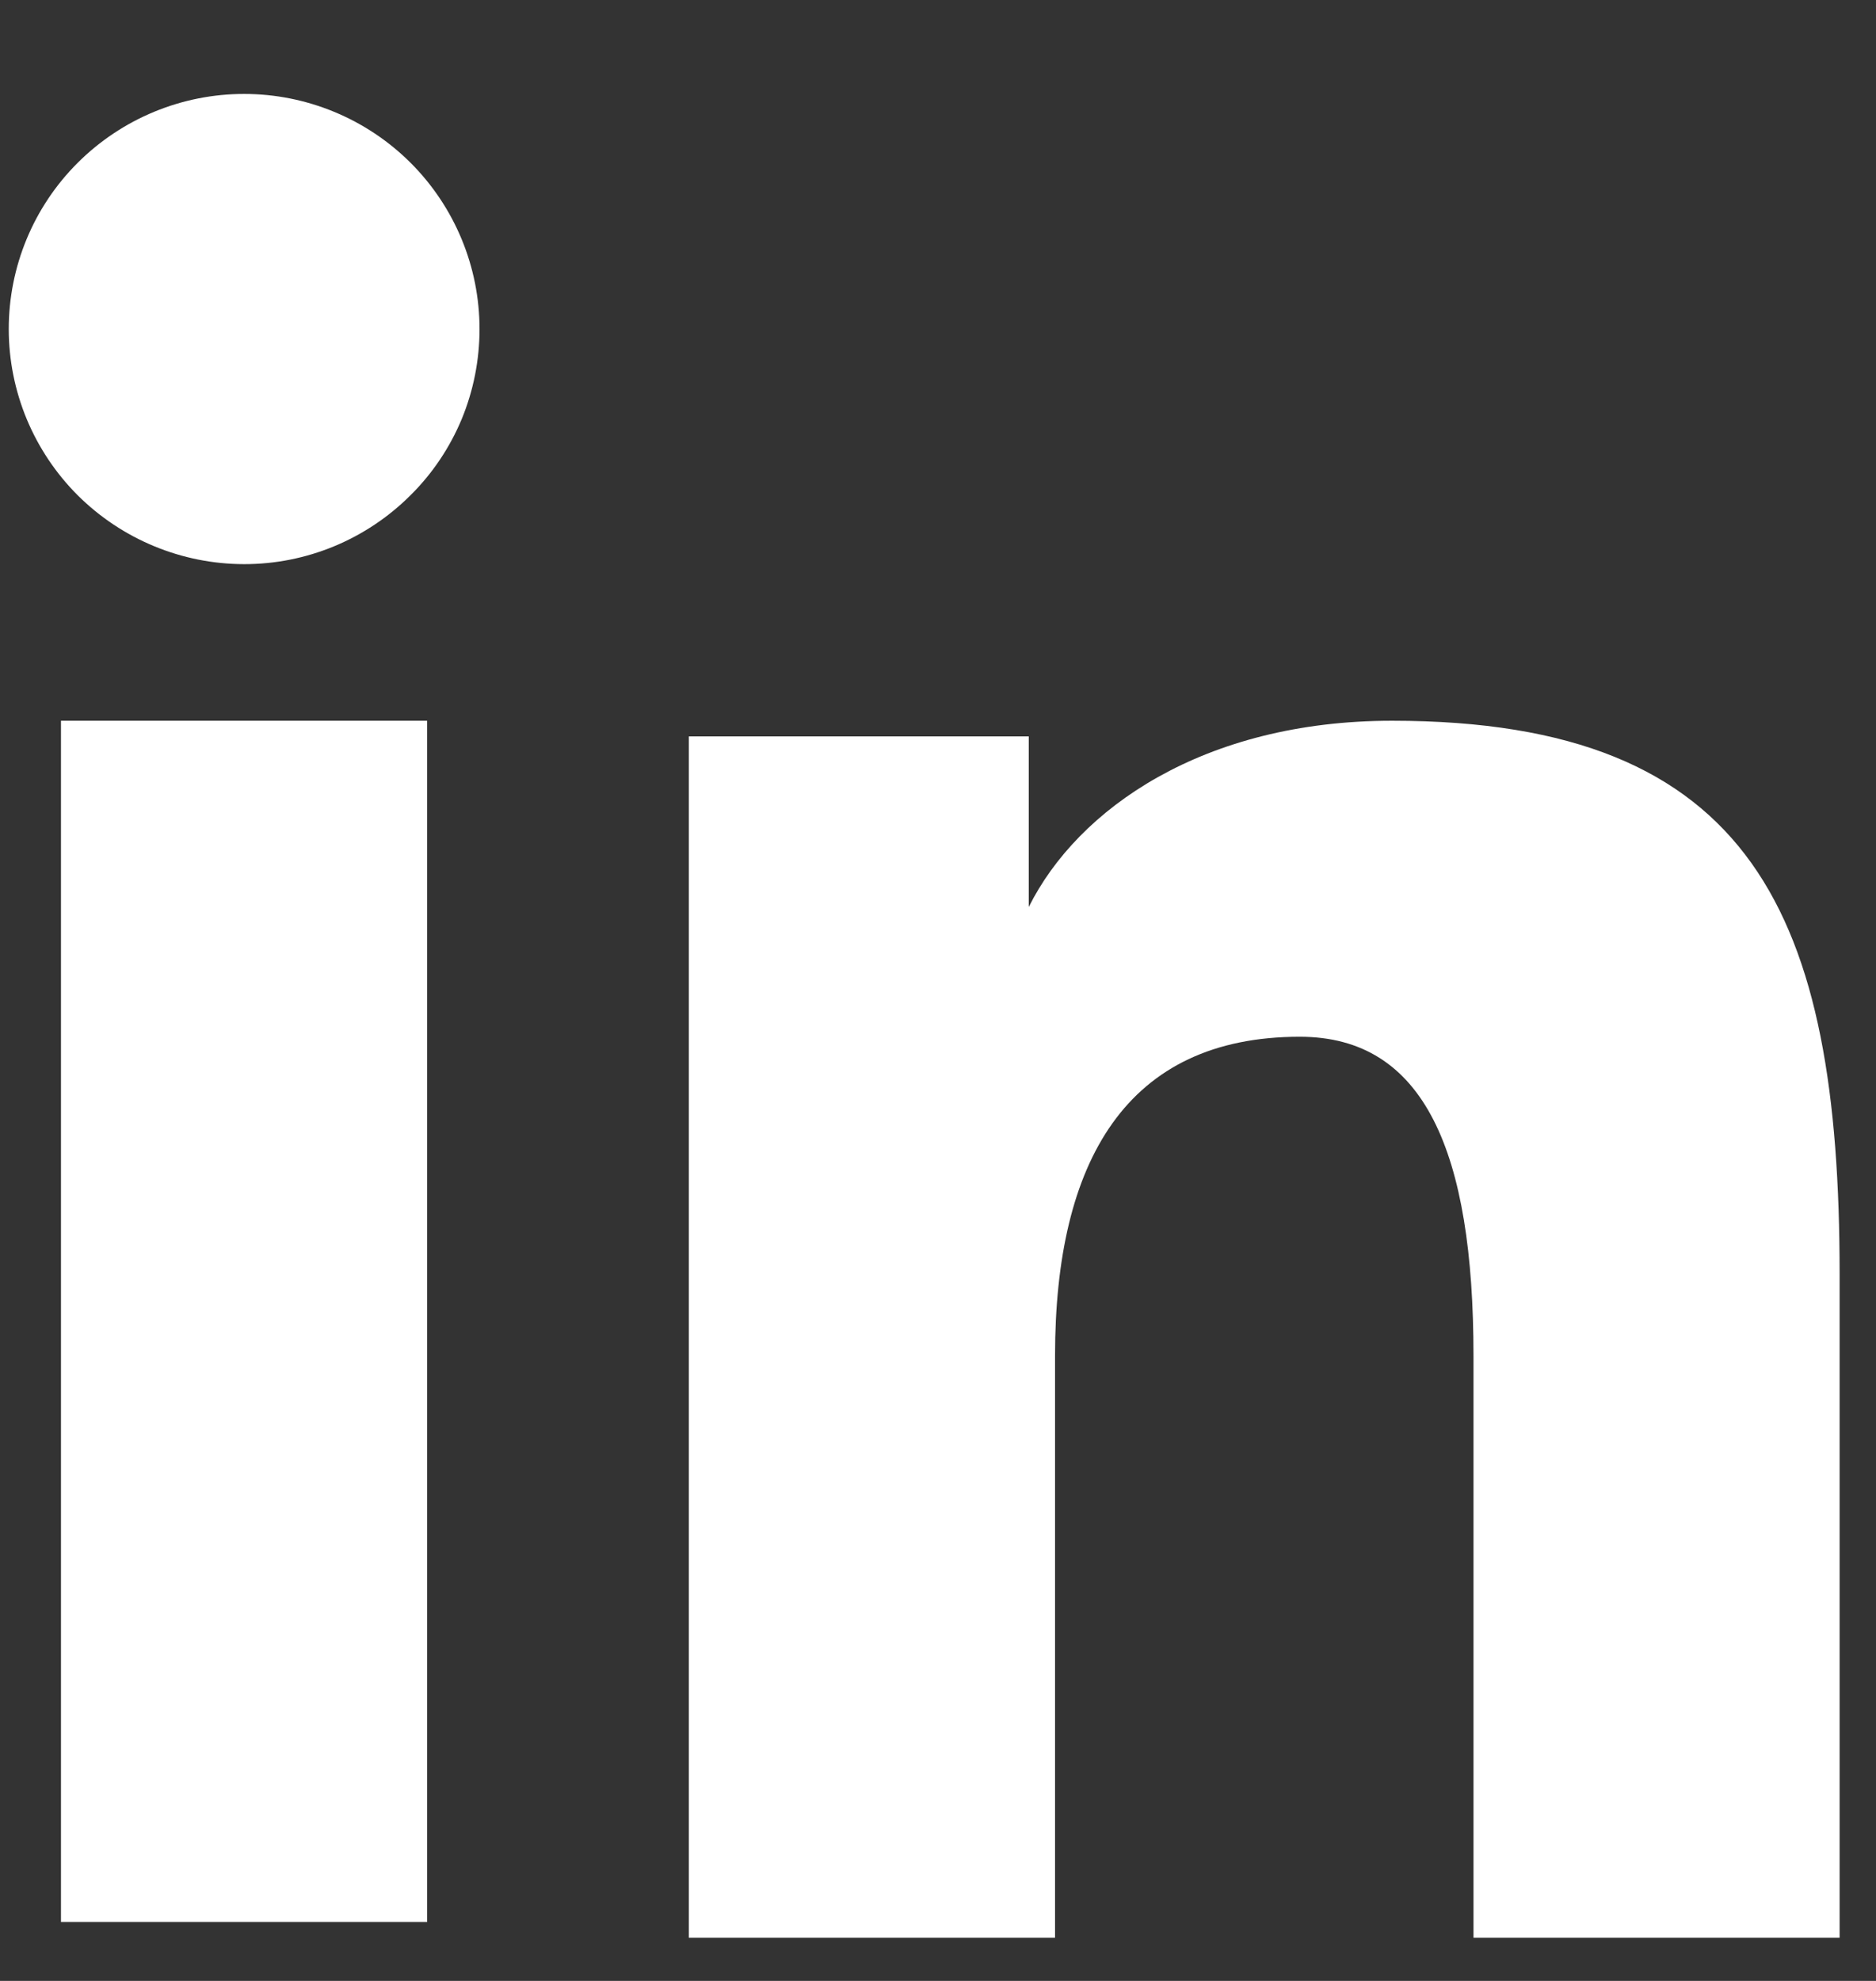 <svg width="18" height="19" viewBox="0 0 18 19" fill="none" xmlns="http://www.w3.org/2000/svg">
<rect x="0" y="0" width="18" height="19" fill="#333333" stroke="none"/>
<path fill-rule="evenodd" clip-rule="evenodd" d="M6.609 7.063L9.871 7.063V8.699C10.341 7.758 11.546 6.913 13.357 6.913C16.827 6.913 17.651 8.786 17.651 12.222V18.586H14.138L14.138 13.005C14.138 11.048 13.668 9.944 12.471 9.944C10.812 9.944 10.123 11.133 10.123 13.004L10.123 18.586H6.609L6.609 7.063ZM0.585 18.435H4.098L4.098 6.913L0.585 6.913L0.585 18.435ZM4.601 3.156C4.601 3.453 4.543 3.746 4.43 4.02C4.316 4.293 4.15 4.541 3.94 4.749C3.515 5.174 2.94 5.412 2.341 5.411C1.744 5.41 1.17 5.173 0.745 4.75C0.536 4.541 0.37 4.293 0.256 4.019C0.143 3.746 0.084 3.453 0.084 3.156C0.084 2.558 0.321 1.985 0.745 1.562C1.17 1.138 1.744 0.901 2.342 0.901C2.941 0.901 3.516 1.139 3.94 1.562C4.363 1.985 4.601 2.558 4.601 3.156Z" fill="white"/>
</svg>
